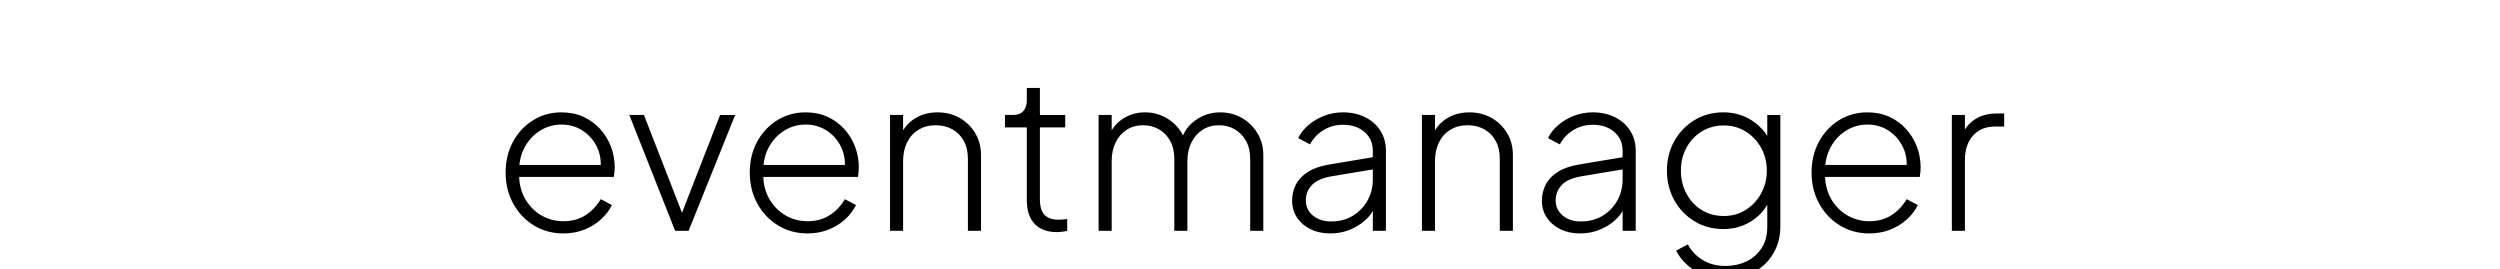 <svg width="81.286" height="8.757" viewBox="0 0 81.286 8.757" xmlns="http://www.w3.org/2000/svg"><path d="M18.32 7.59q-.532 0-.958-.259-.425-.259-.674-.71-.248-.45-.248-1.01t.241-1.004q.241-.443.653-.698.411-.256.922-.256.39 0 .706.142.315.142.546.394.23.252.355.574.124.323.124.678 0 .07-.007.149-.007.078-.022.163h-3.27v-.39h3.03l-.192.149q.042-.412-.12-.742-.164-.33-.466-.525-.301-.195-.684-.195-.383 0-.702.203-.32.202-.504.553-.184.351-.17.812-.014.461.177.816.192.354.525.557.333.202.738.202.411 0 .716-.195t.497-.522l.362.192q-.128.262-.362.472-.234.209-.543.33-.308.12-.67.12zM21.952 7.505l-1.49-3.767h.475l1.32 3.391h-.164l1.32-3.39h.49L22.39 7.504zM26.257 7.59q-.532 0-.957-.259-.426-.259-.674-.71-.248-.45-.248-1.01t.24-1.004q.242-.443.653-.698.412-.256.923-.256.39 0 .705.142.316.142.547.394.23.252.354.574.124.323.124.678 0 .07-.007.149-.007.078-.021.163h-3.27v-.39h3.029l-.192.149q.043-.412-.12-.742-.163-.33-.465-.525-.301-.195-.684-.195-.384 0-.703.203-.319.202-.503.553-.185.351-.17.812-.015.461.177.816.191.354.525.557.333.202.737.202.412 0 .717-.195t.496-.522l.362.192q-.128.262-.362.472-.234.209-.542.33-.309.12-.67.12zM28.939 7.505V3.738h.425v.76l-.106-.03q.128-.375.457-.595.33-.22.77-.22.39 0 .71.177.319.178.51.493.192.316.192.72v2.462h-.426v-2.34q0-.341-.135-.586-.134-.245-.372-.376t-.543-.131q-.319 0-.56.149-.241.149-.369.411-.128.263-.128.603v2.27zM34.365 7.547q-.468 0-.723-.266-.256-.266-.256-.776V4.143h-.709v-.405h.27q.212 0 .326-.127.113-.128.113-.348v-.404h.426v.88h.823v.404h-.823v2.362q0 .156.046.305t.18.24q.136.093.391.093.057 0 .138-.007.082-.007.132-.014v.383q-.078.021-.178.032-.099.01-.156.01zM35.72 7.505V3.738h.426v.76l-.078-.107q.142-.34.457-.54.316-.198.706-.198.44 0 .802.252.361.252.503.67l-.135.007q.121-.432.48-.68.357-.249.797-.249.376 0 .692.177.316.178.51.493.196.316.196.72v2.462h-.426v-2.34q0-.341-.138-.586-.139-.245-.366-.376-.227-.131-.51-.131-.305 0-.536.149-.23.149-.362.411-.13.263-.13.603v2.27h-.426v-2.34q0-.341-.135-.586-.135-.245-.366-.376-.23-.131-.514-.131-.305 0-.535.149-.23.149-.359.411-.127.263-.127.603v2.27zM43.246 7.59q-.354 0-.631-.135t-.44-.376q-.163-.24-.163-.553 0-.277.12-.518.121-.241.39-.415.27-.174.703-.245l1.525-.255v.397l-1.411.234q-.483.078-.681.291-.2.213-.2.497 0 .305.231.496.231.192.586.192.411 0 .716-.188t.475-.497q.17-.308.17-.677v-.936q0-.376-.269-.61-.27-.235-.702-.235-.355 0-.639.178-.283.177-.432.46l-.383-.205q.106-.227.326-.418.22-.192.51-.305.292-.114.618-.114.411 0 .727.16t.493.44q.177.28.177.649v2.603h-.425v-.787l.05.035q-.093.227-.306.415-.213.188-.5.305-.287.117-.635.117zM46.233 7.505V3.738h.425v.76l-.106-.03q.128-.375.457-.595.33-.22.77-.22.39 0 .71.177.319.178.51.493.192.316.192.72v2.462h-.426v-2.34q0-.341-.135-.586-.135-.245-.372-.376-.238-.131-.543-.131-.319 0-.56.149-.241.149-.369.411-.128.263-.128.603v2.27zM51.368 7.59q-.354 0-.631-.135t-.44-.376q-.163-.24-.163-.553 0-.277.12-.518.121-.241.39-.415.27-.174.703-.245l1.525-.255v.397l-1.411.234q-.483.078-.681.291-.199.213-.199.497 0 .305.23.496.231.192.586.192.411 0 .716-.188t.475-.497q.17-.308.17-.677v-.936q0-.376-.269-.61-.27-.235-.702-.235-.355 0-.639.178-.283.177-.432.46l-.383-.205q.106-.227.326-.418.22-.192.51-.305.292-.114.618-.114.411 0 .727.16t.493.44q.177.28.177.649v2.603h-.425v-.787l.05.035q-.093.227-.306.415-.212.188-.5.305-.287.117-.635.117zM56.114 9.065q-.376 0-.695-.12-.32-.12-.554-.326-.234-.206-.368-.469l.383-.205q.156.305.471.503.316.199.756.199.354 0 .66-.138.305-.139.5-.426t.195-.72v-.958l.078.1q-.199.44-.603.691-.405.252-.901.252-.525 0-.944-.255-.418-.256-.656-.688-.237-.433-.237-.958 0-.525.237-.954.238-.43.653-.684.415-.256.947-.256.496 0 .894.245.397.245.61.656l-.078.135v-.95h.425v3.624q0 .49-.227.876-.227.387-.627.607-.401.22-.92.22zm-.064-2.042q.397 0 .713-.2.316-.198.5-.535t.184-.74q0-.405-.184-.739-.184-.333-.5-.532-.316-.198-.713-.198-.404 0-.723.198-.32.199-.497.532-.177.334-.177.738 0 .404.177.741.177.337.493.536t.727.199zM60.781 7.59q-.532 0-.957-.259-.426-.259-.674-.71-.248-.45-.248-1.01t.24-1.004q.242-.443.653-.698.412-.256.923-.256.39 0 .705.142.316.142.547.394.23.252.354.574.124.323.124.678 0 .07-.007.149-.007.078-.021.163h-3.27v-.39h3.029l-.192.149q.043-.412-.12-.742-.163-.33-.465-.525-.301-.195-.684-.195-.383 0-.703.203-.319.202-.503.553-.185.351-.17.812-.015.461.177.816.191.354.525.557.333.202.737.202.412 0 .717-.195t.496-.522l.362.192q-.127.262-.362.472-.234.209-.542.33-.309.12-.67.12zM63.463 7.505V3.738h.425v.703l-.078-.064q.121-.32.415-.504.295-.184.699-.184h.241v.425h-.29q-.462 0-.724.295-.263.294-.263.79v2.306z"/></svg>